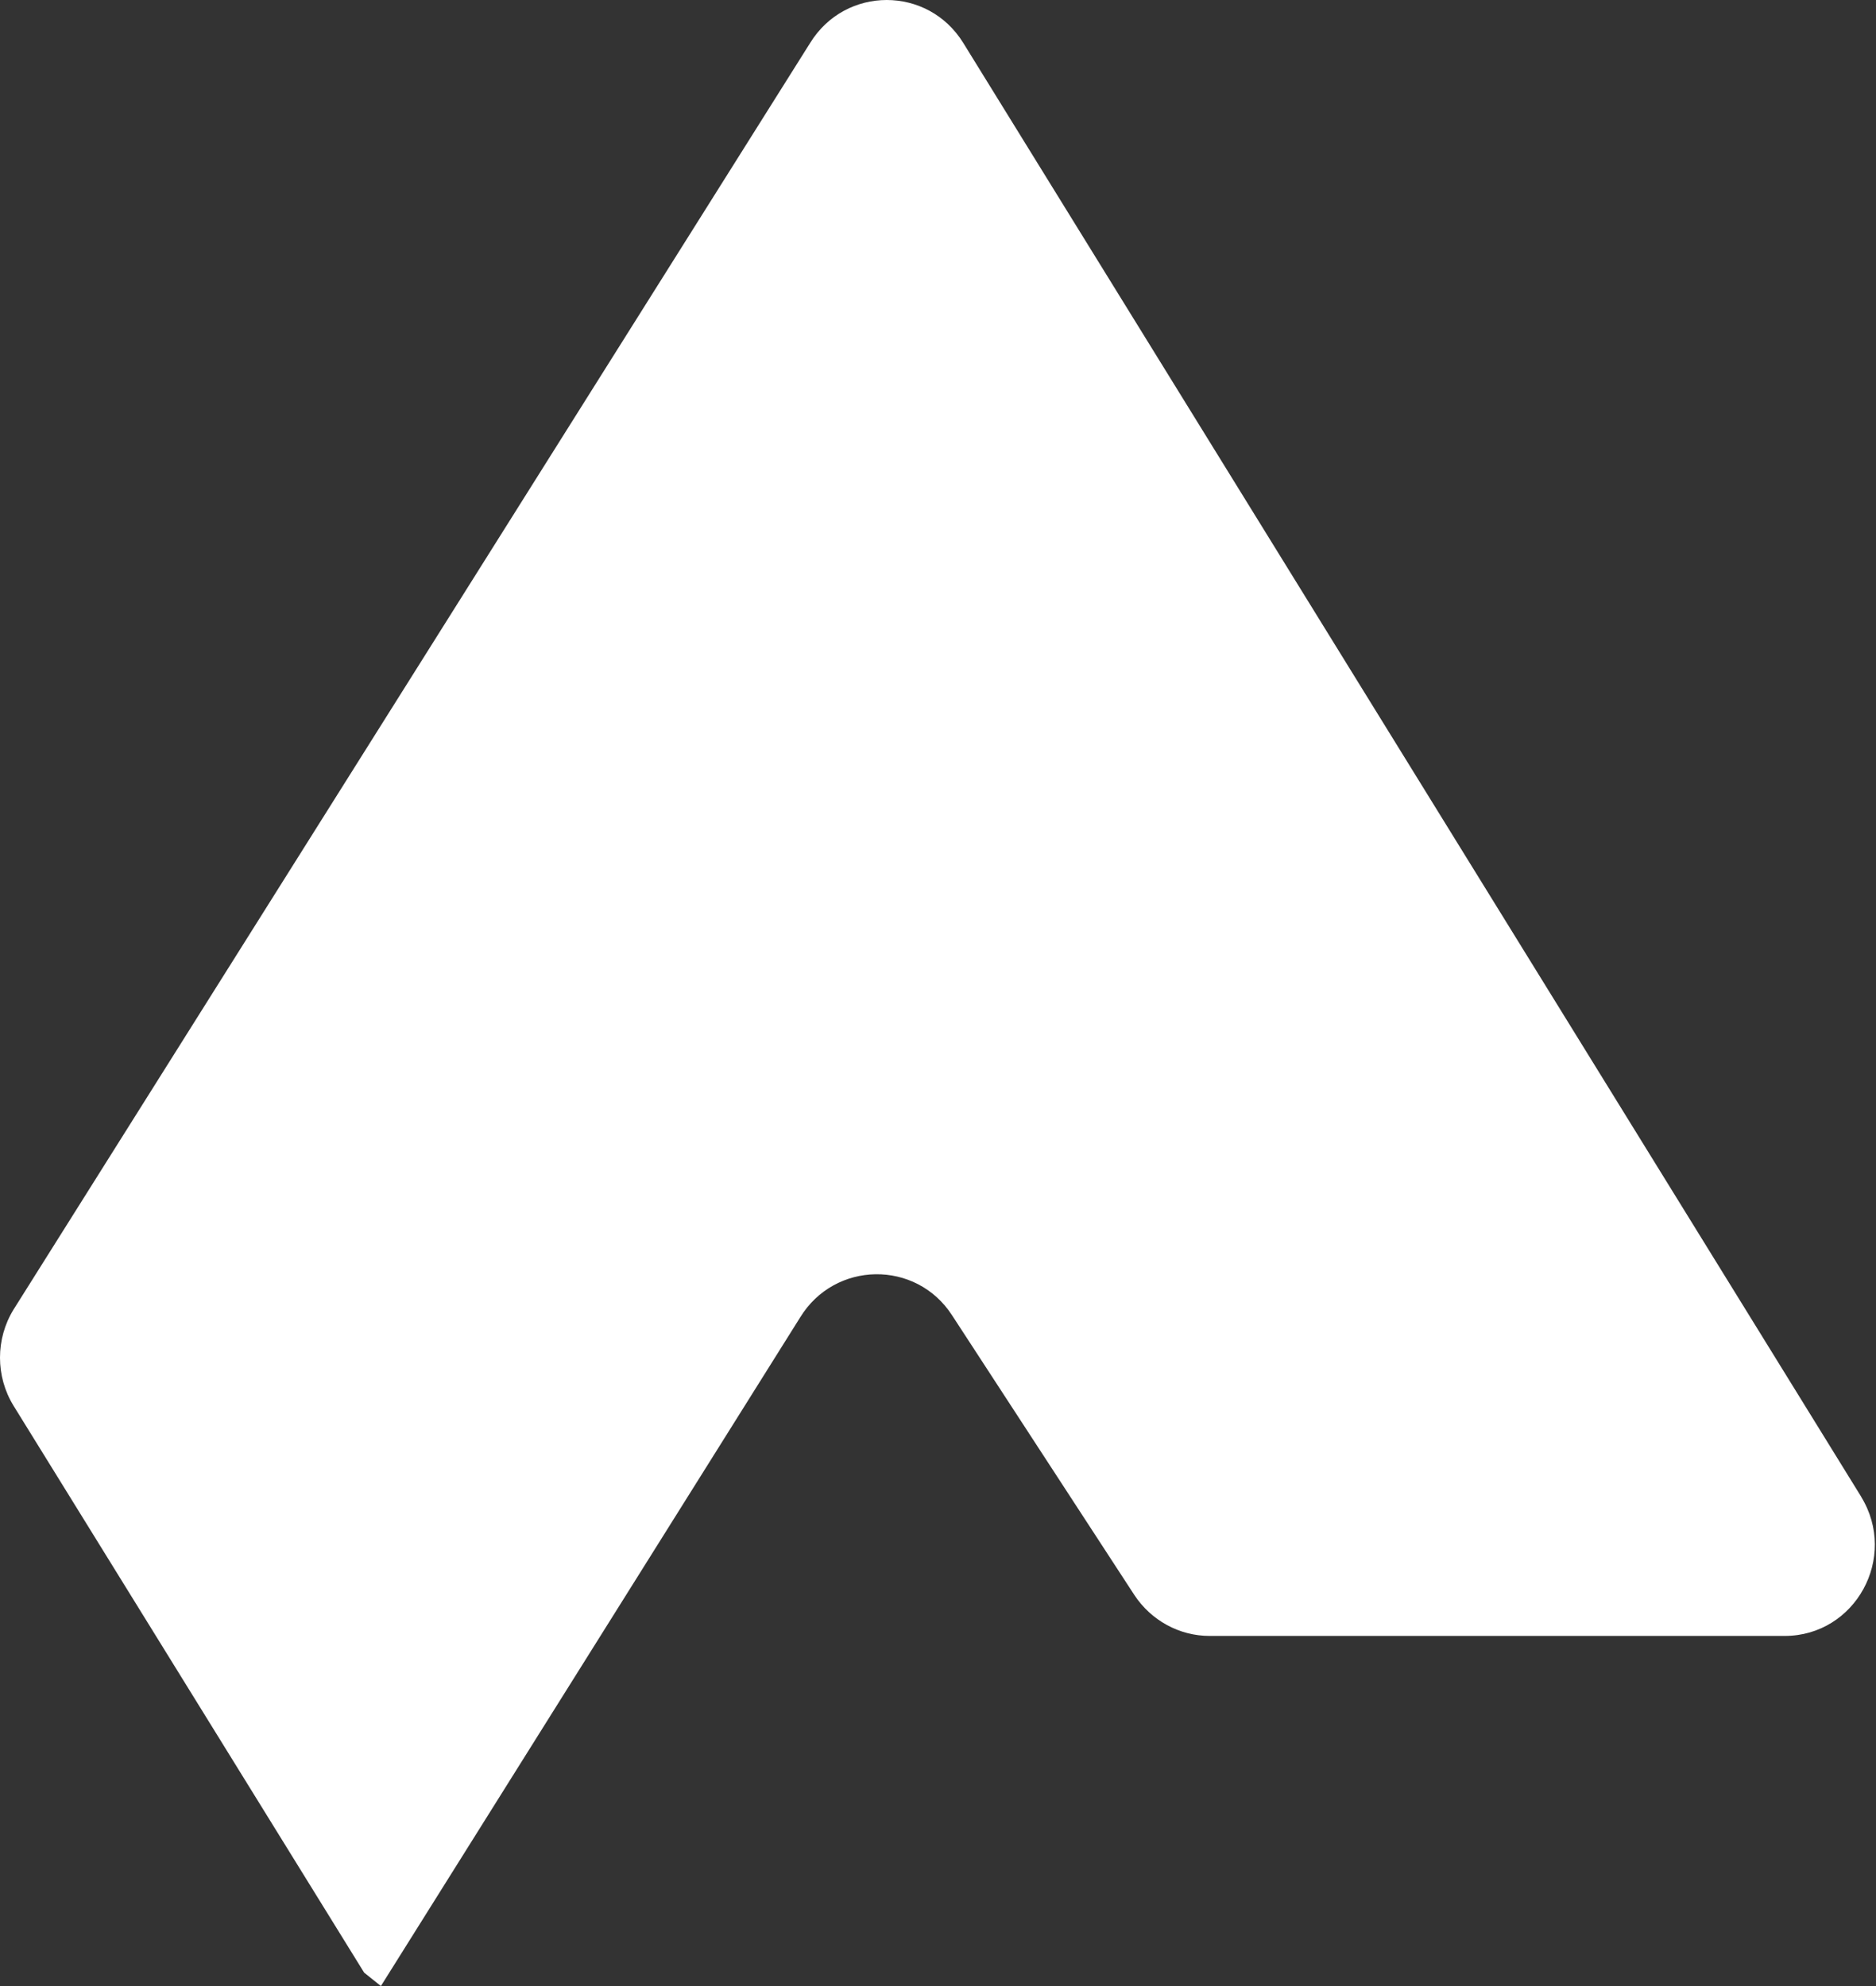 <svg width="323" height="342" viewBox="0 0 323 342" fill="none" xmlns="http://www.w3.org/2000/svg">
<rect x="0" y="0" width="323" height="342" fill="#333333" stroke="none"/>
<path d="M320.468 257.769L165.851 7.392C159.765 -2.464 145.576 -2.464 139.489 7.392L2.342 225.49C-0.781 230.557 -0.781 237.021 2.342 242.088L62.694 339.686L65.58 342L137.75 226.886C143.718 217.11 157.71 216.911 163.915 226.487L195.297 274.647C198.182 279.036 203.043 281.71 208.26 281.71H307.267C319.441 281.71 326.871 268.183 320.429 257.729L320.468 257.769Z" fill="white"/>
</svg>
